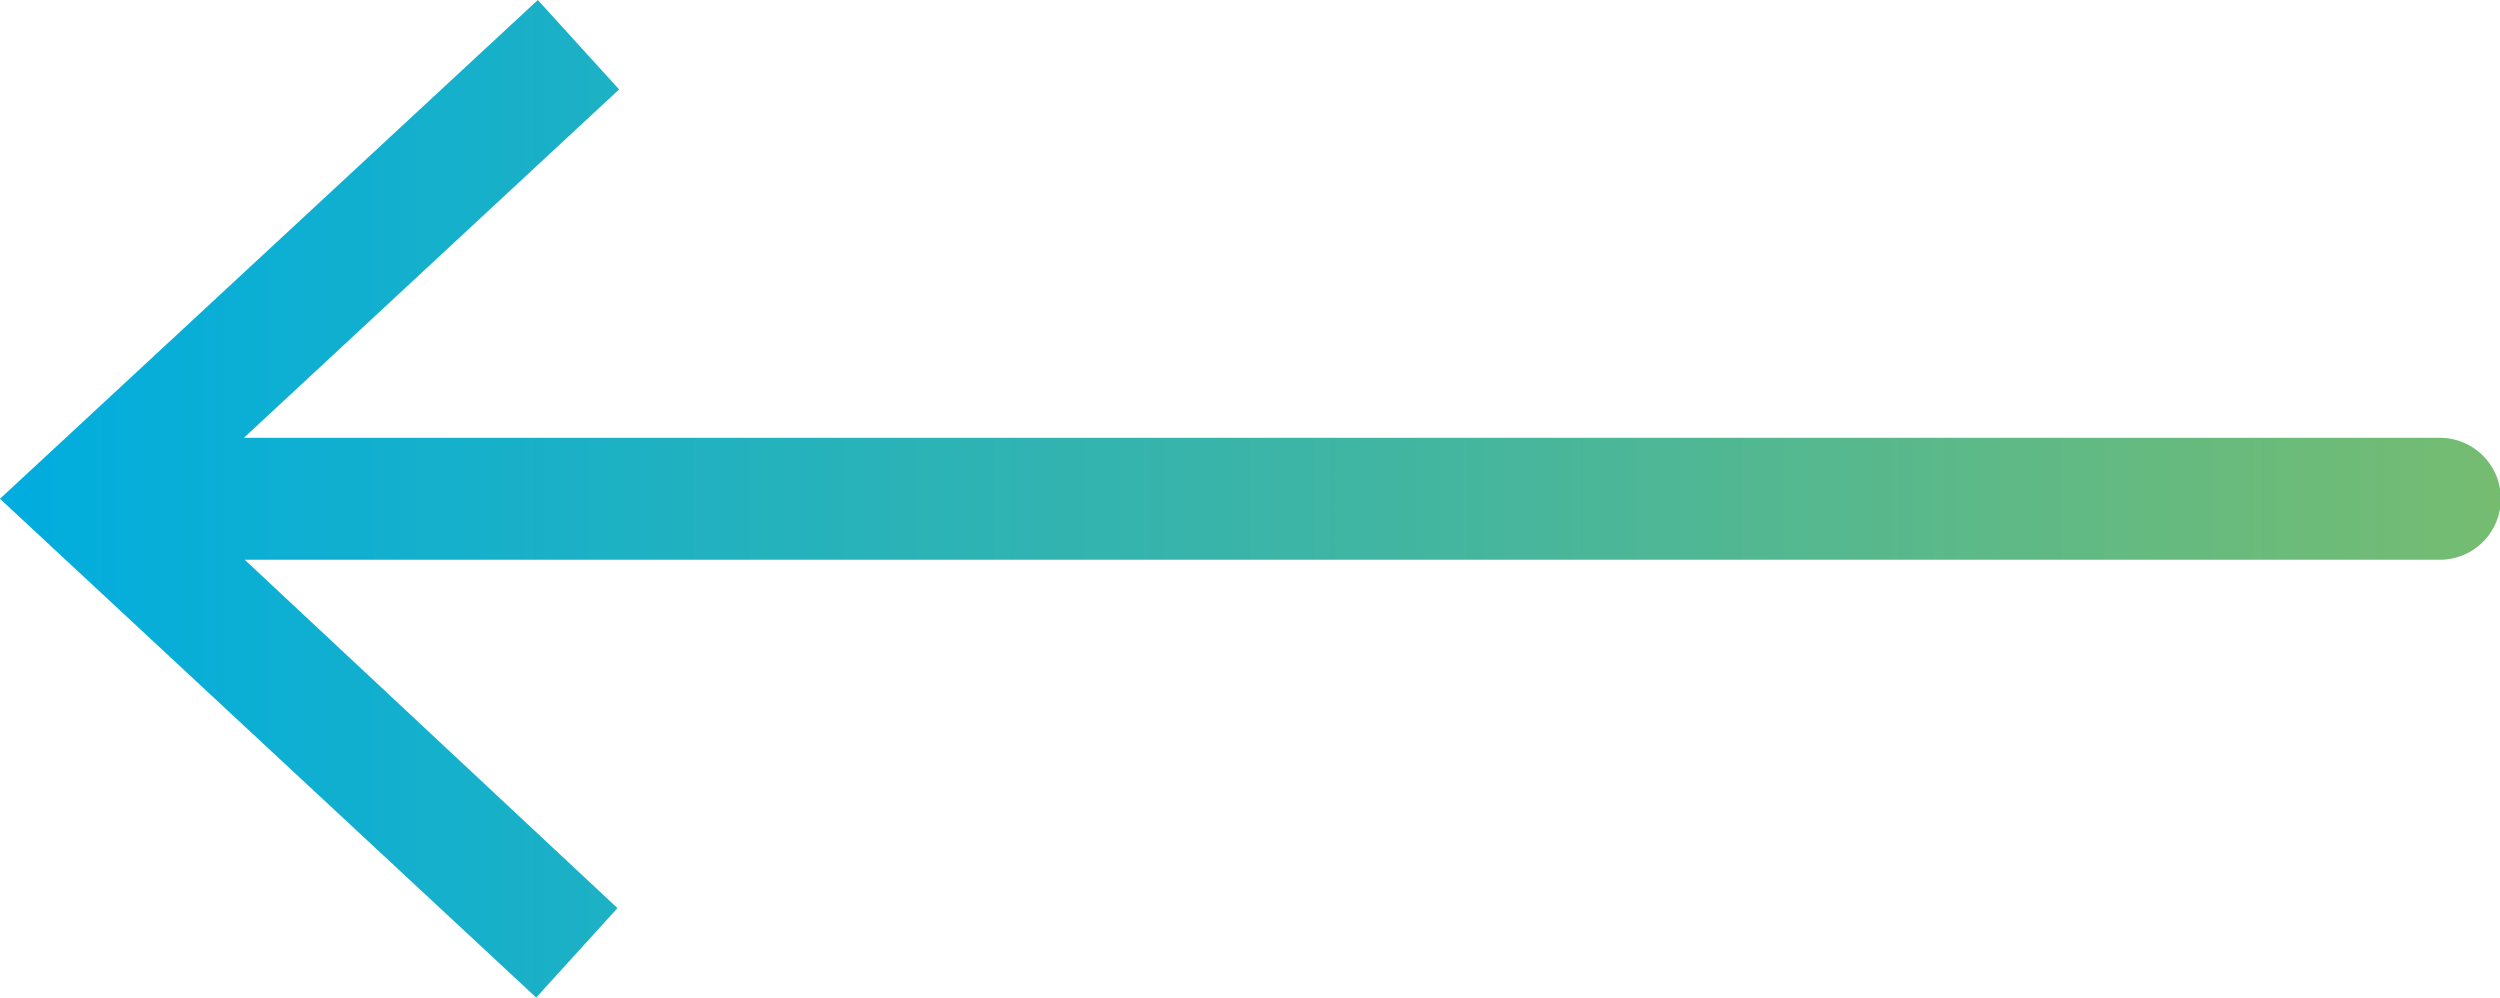 <svg id="Layer_1" data-name="Layer 1" xmlns="http://www.w3.org/2000/svg" xmlns:xlink="http://www.w3.org/1999/xlink" viewBox="0 0 61.5 24.54"><defs><style>.cls-1{fill:url(#linear-gradient);}</style><linearGradient id="linear-gradient" x1="86.58" y1="299.6" x2="148.08" y2="299.6" gradientUnits="userSpaceOnUse"><stop offset="0" stop-color="#00addf"/><stop offset="1" stop-color="#75bc71"/></linearGradient></defs><title>27</title><path class="cls-1" d="M146.58,298.1h-54l9.23-8.57-2-2.2L86.58,299.6l13.19,12.27,2-2.2L92.6,301.1h54a1.5,1.5,0,1,0,0-3Z" transform="translate(-86.58 -287.33)"/></svg>